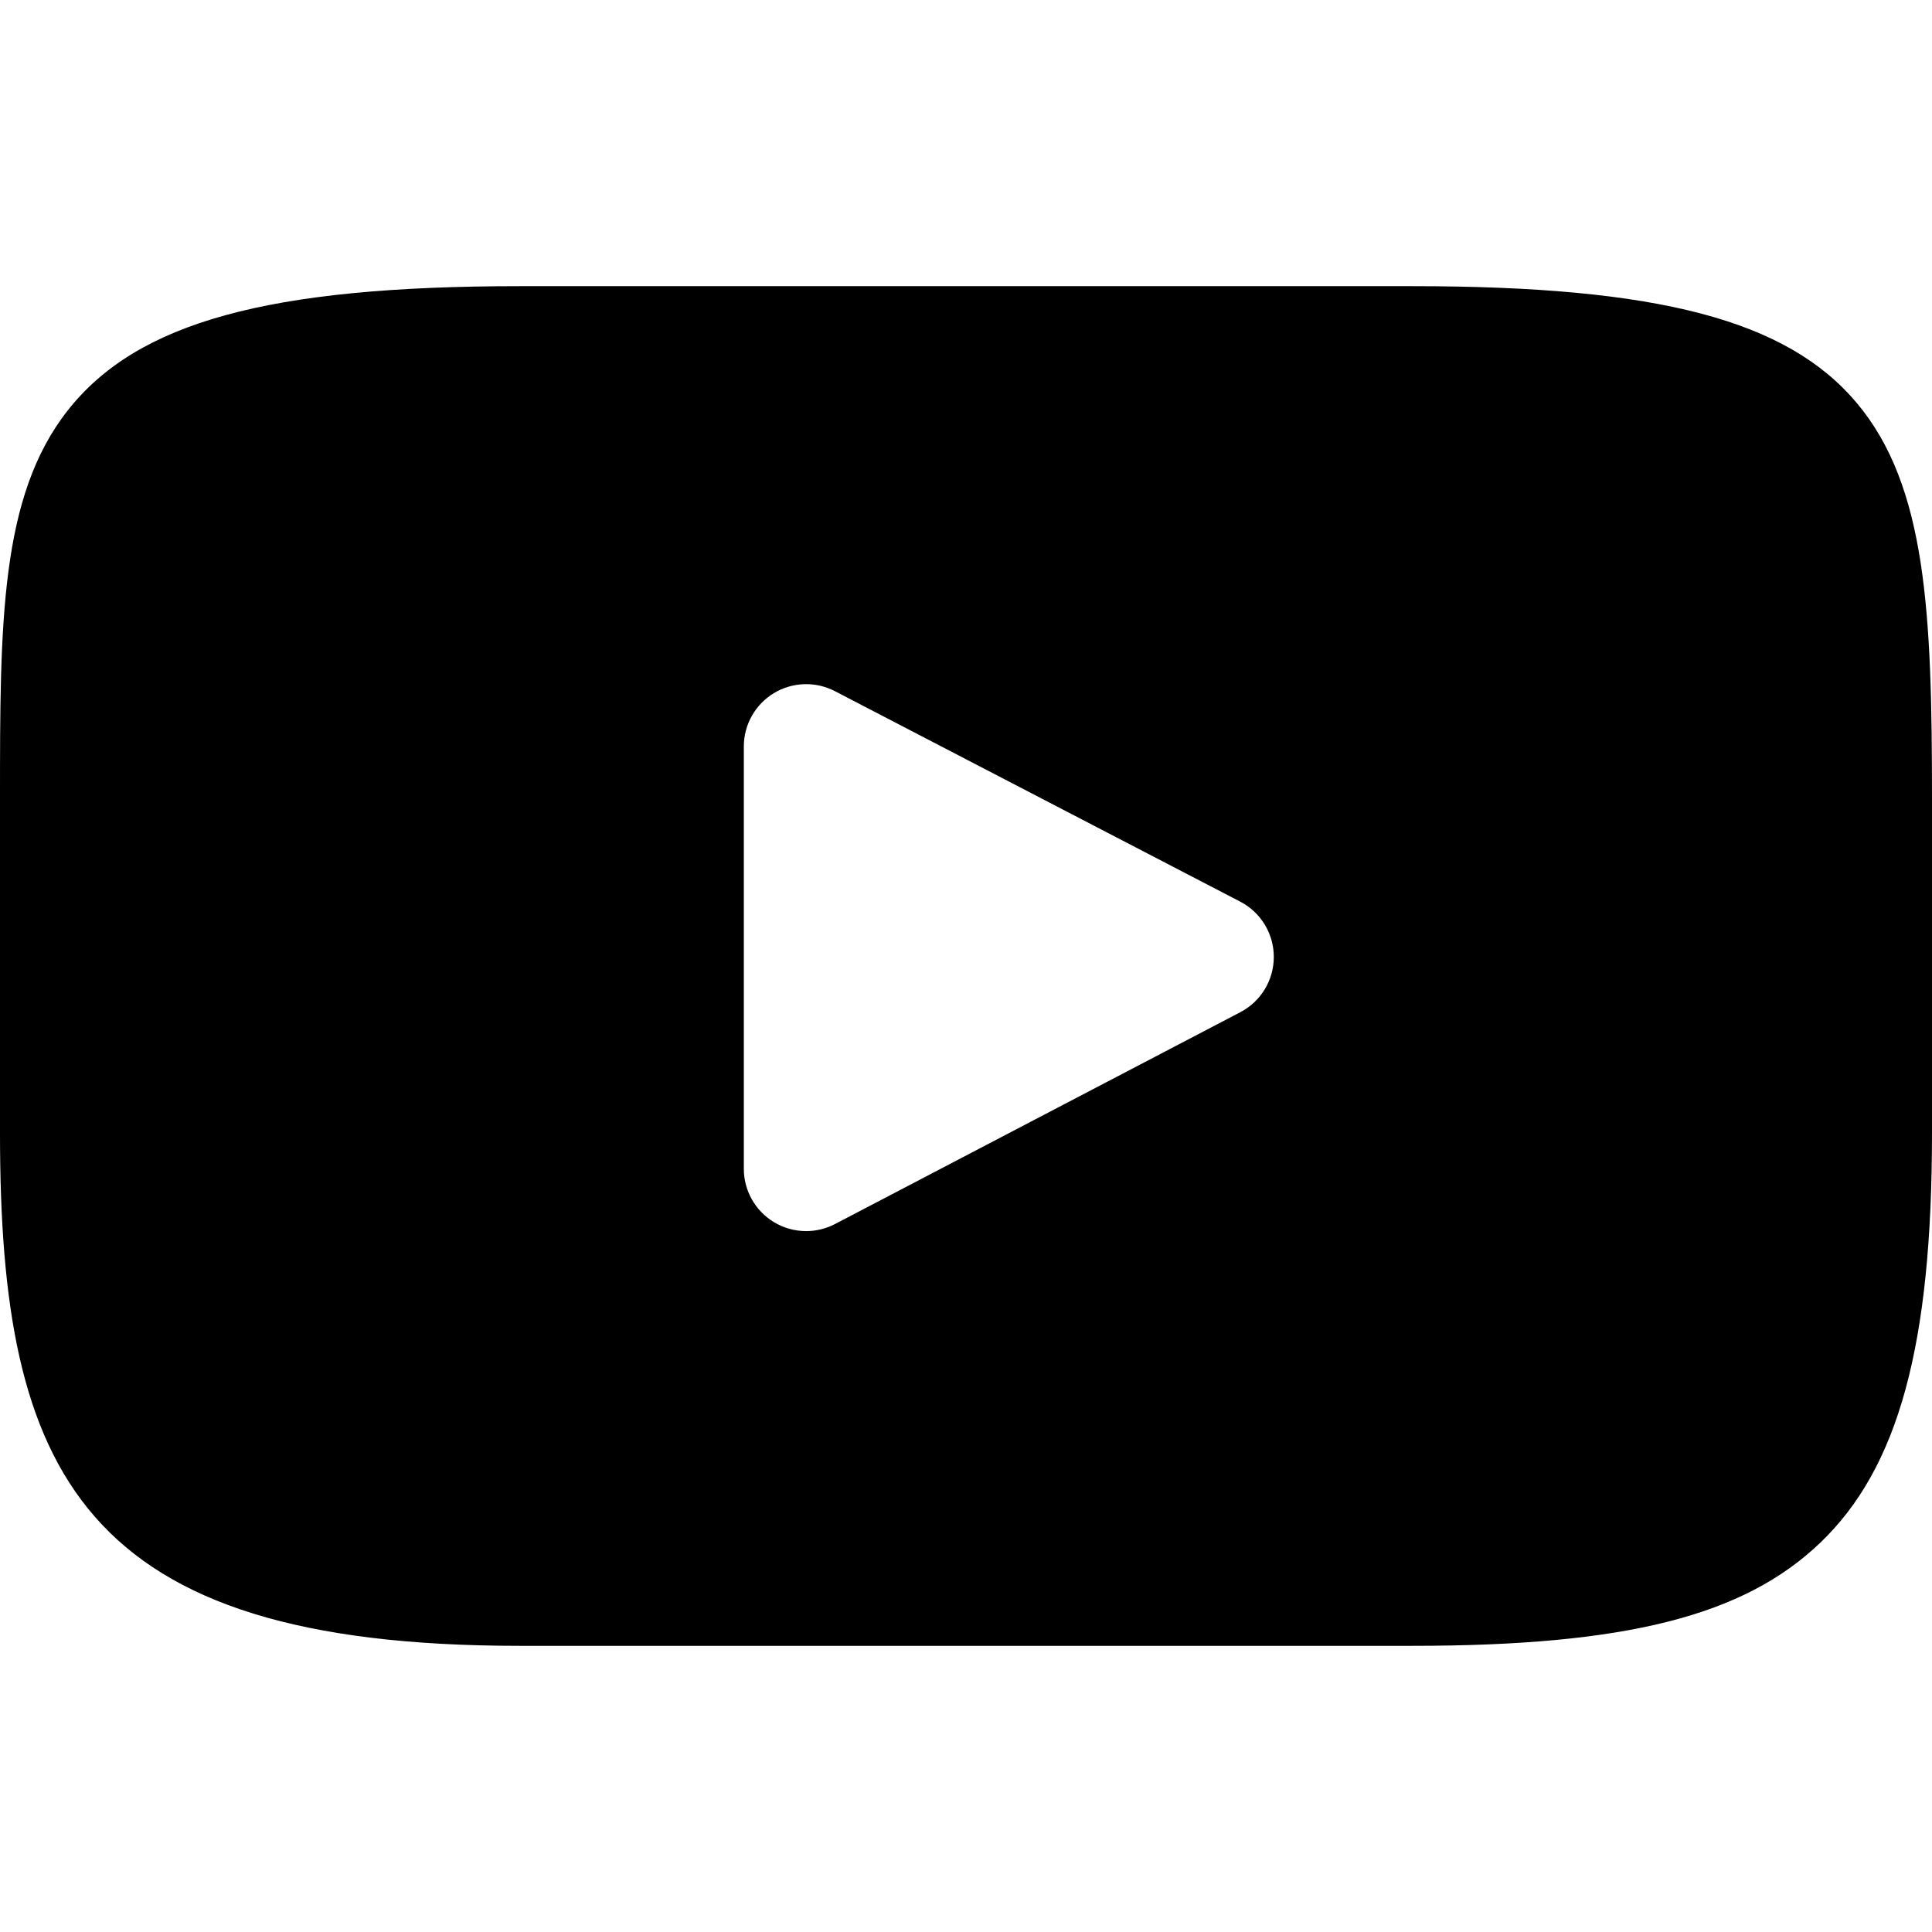 <?xml version="1.0" encoding="UTF-8"?> <svg xmlns="http://www.w3.org/2000/svg" width="310" height="310" viewBox="0 0 310 310" fill="none"><path d="M297.917 64.645C286.727 51.343 266.067 45.917 226.611 45.917H83.386C43.027 45.917 22.017 51.693 10.869 65.855C0 79.663 0 100.008 0 128.166V181.835C0 236.386 12.896 264.083 83.386 264.083H226.612C260.828 264.083 279.788 259.295 292.054 247.556C304.633 235.518 310 215.863 310 181.835V128.166C310 98.471 309.159 78.006 297.917 64.645ZM199.021 162.41L133.983 196.401C132.529 197.161 130.939 197.538 129.351 197.538C127.553 197.538 125.759 197.054 124.17 196.092C121.178 194.279 119.351 191.036 119.351 187.538V119.774C119.351 116.282 121.173 113.042 124.159 111.228C127.146 109.414 130.861 109.29 133.96 110.9L198.998 144.672C202.307 146.39 204.385 149.806 204.39 153.533C204.394 157.263 202.325 160.684 199.021 162.41Z" fill="black"></path></svg> 
